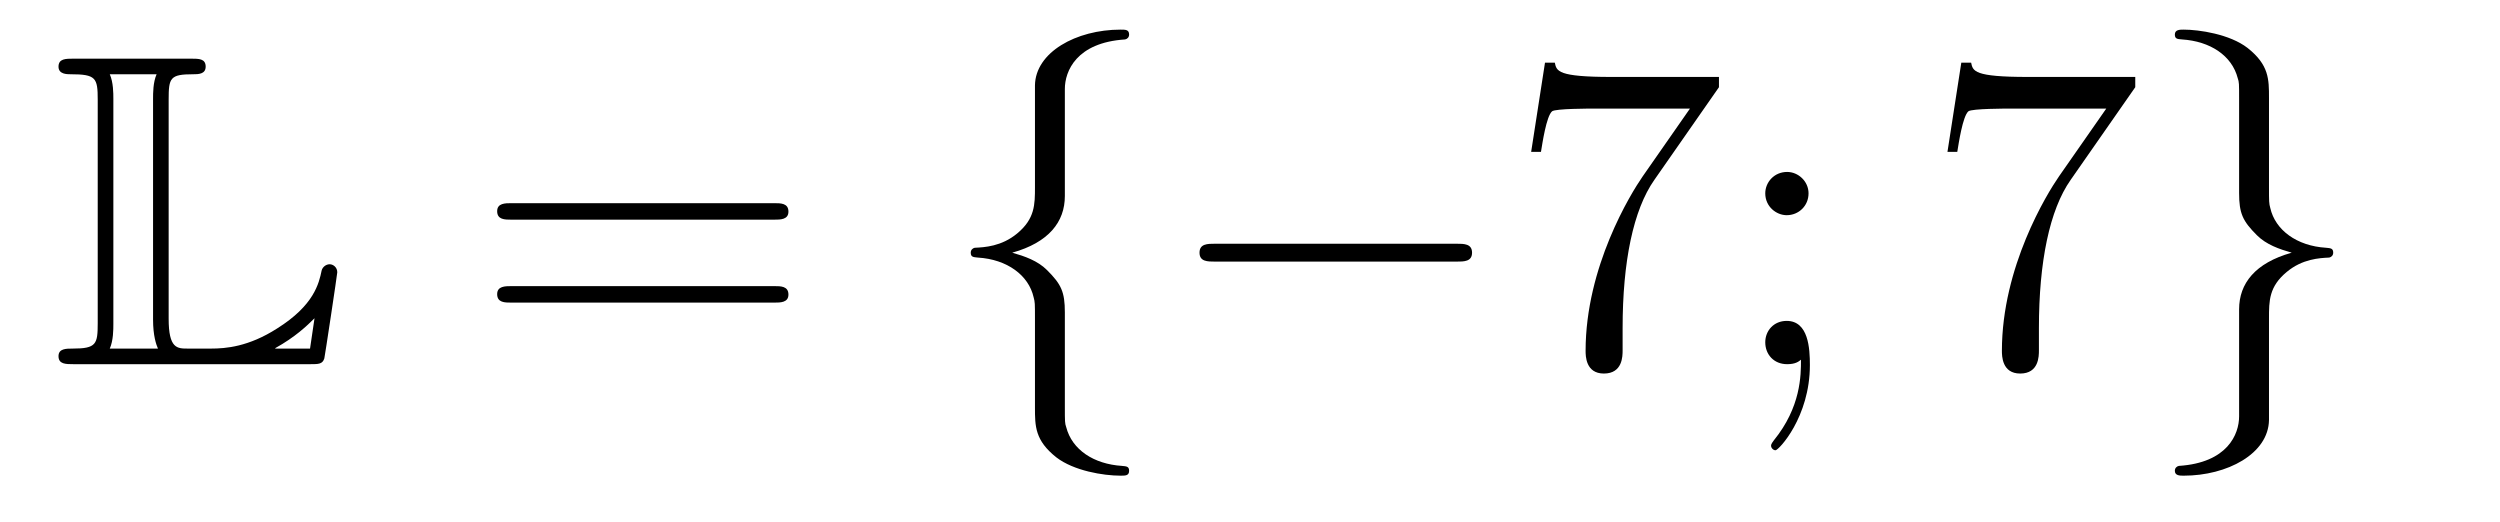 <?xml version='1.0'?>
<!-- This file was generated by dvisvgm 1.14.1 -->
<svg height='14pt' version='1.1' viewBox='0 -14 67 14' width='67pt' xmlns='http://www.w3.org/2000/svg' xmlns:xlink='http://www.w3.org/1999/xlink'>
<g id='page1'>
<g transform='matrix(1 0 0 1 -127 650)'>
<path d='M131.52 -661.329C131.52 -661.914 131.556 -662.01 132.177 -662.01C132.309 -662.01 132.512 -662.01 132.512 -662.213C132.512 -662.428 132.333 -662.428 132.118 -662.428H128.974C128.759 -662.428 128.568 -662.428 128.568 -662.213C128.568 -662.01 128.794 -662.01 128.89 -662.01C129.572 -662.01 129.619 -661.914 129.619 -661.329V-655.34C129.619 -654.778 129.583 -654.658 128.95 -654.658C128.771 -654.658 128.568 -654.658 128.568 -654.455C128.568 -654.24 128.759 -654.24 128.974 -654.24H135.309C135.537 -654.24 135.644 -654.24 135.692 -654.395C135.704 -654.431 136.039 -656.655 136.039 -656.703C136.039 -656.834 135.931 -656.918 135.835 -656.918S135.644 -656.846 135.62 -656.75C135.548 -656.404 135.417 -655.818 134.425 -655.196C133.66 -654.706 133.05 -654.658 132.656 -654.658H132.034C131.747 -654.658 131.52 -654.658 131.52 -655.459V-661.329ZM130.038 -661.353C130.038 -661.496 130.038 -661.795 129.942 -662.01H131.197C131.102 -661.795 131.102 -661.508 131.102 -661.353V-655.435C131.102 -655.005 131.185 -654.766 131.233 -654.658H129.942C130.038 -654.873 130.038 -655.173 130.038 -655.316V-661.353ZM135.309 -654.658H134.377V-654.67C134.915 -654.969 135.226 -655.268 135.429 -655.471L135.309 -654.658Z' fill-rule='evenodd'/>
<path d='M147.747 -658.113C147.914 -658.113 148.13 -658.113 148.13 -658.328C148.13 -658.555 147.926 -658.555 147.747 -658.555H140.706C140.539 -658.555 140.324 -658.555 140.324 -658.34C140.324 -658.113 140.527 -658.113 140.706 -658.113H147.747ZM147.747 -655.89C147.914 -655.89 148.13 -655.89 148.13 -656.105C148.13 -656.332 147.926 -656.332 147.747 -656.332H140.706C140.539 -656.332 140.324 -656.332 140.324 -656.117C140.324 -655.89 140.527 -655.89 140.706 -655.89H147.747Z' fill-rule='evenodd'/>
<path d='M155.538 -661.616C155.538 -662.094 155.849 -662.859 157.152 -662.943C157.212 -662.954 157.26 -663.002 157.26 -663.074C157.26 -663.206 157.164 -663.206 157.032 -663.206C155.837 -663.206 154.749 -662.596 154.737 -661.711V-658.986C154.737 -658.52 154.737 -658.137 154.259 -657.742C153.841 -657.396 153.386 -657.372 153.123 -657.36C153.064 -657.348 153.016 -657.3 153.016 -657.228C153.016 -657.109 153.088 -657.109 153.207 -657.097C153.996 -657.049 154.57 -656.619 154.701 -656.033C154.737 -655.902 154.737 -655.878 154.737 -655.447V-653.08C154.737 -652.578 154.737 -652.196 155.311 -651.742C155.777 -651.383 156.566 -651.252 157.032 -651.252C157.164 -651.252 157.26 -651.252 157.26 -651.383C157.26 -651.502 157.188 -651.502 157.068 -651.514C156.315 -651.562 155.73 -651.945 155.574 -652.554C155.538 -652.662 155.538 -652.686 155.538 -653.116V-655.627C155.538 -656.177 155.443 -656.38 155.06 -656.762C154.809 -657.013 154.462 -657.133 154.128 -657.228C155.108 -657.503 155.538 -658.053 155.538 -658.747V-661.616ZM166.033 -656.989C166.236 -656.989 166.451 -656.989 166.451 -657.228C166.451 -657.468 166.236 -657.468 166.033 -657.468H159.566C159.363 -657.468 159.147 -657.468 159.147 -657.228C159.147 -656.989 159.363 -656.989 159.566 -656.989H166.033Z' fill-rule='evenodd'/>
<path d='M173.068 -661.663V-661.938H170.187C168.741 -661.938 168.716 -662.094 168.669 -662.321H168.406L168.035 -659.93H168.298C168.334 -660.145 168.441 -660.887 168.597 -661.018C168.693 -661.09 169.589 -661.09 169.756 -661.09H172.291L171.024 -659.273C170.701 -658.807 169.494 -656.846 169.494 -654.599C169.494 -654.467 169.494 -653.989 169.984 -653.989C170.486 -653.989 170.486 -654.455 170.486 -654.611V-655.208C170.486 -656.989 170.773 -658.376 171.335 -659.177L173.068 -661.663ZM175.469 -658.818C175.469 -659.141 175.194 -659.392 174.895 -659.392C174.549 -659.392 174.309 -659.117 174.309 -658.818C174.309 -658.46 174.608 -658.233 174.883 -658.233C175.206 -658.233 175.469 -658.484 175.469 -658.818ZM175.266 -654.36C175.266 -653.941 175.266 -653.092 174.537 -652.196C174.465 -652.1 174.465 -652.076 174.465 -652.053C174.465 -651.993 174.525 -651.933 174.584 -651.933C174.668 -651.933 175.505 -652.818 175.505 -654.216C175.505 -654.658 175.469 -655.4 174.883 -655.4C174.537 -655.4 174.309 -655.137 174.309 -654.826C174.309 -654.503 174.537 -654.24 174.895 -654.24C175.122 -654.24 175.206 -654.312 175.266 -654.36Z' fill-rule='evenodd'/>
<path d='M184.225 -661.663V-661.938H181.344C179.898 -661.938 179.874 -662.094 179.826 -662.321H179.563L179.192 -659.93H179.455C179.491 -660.145 179.599 -660.887 179.754 -661.018C179.85 -661.09 180.746 -661.09 180.914 -661.09H183.448L182.181 -659.273C181.858 -658.807 180.651 -656.846 180.651 -654.599C180.651 -654.467 180.651 -653.989 181.141 -653.989C181.643 -653.989 181.643 -654.455 181.643 -654.611V-655.208C181.643 -656.989 181.93 -658.376 182.492 -659.177L184.225 -661.663Z' fill-rule='evenodd'/>
<path d='M187.008 -652.841C187.008 -652.363 186.697 -651.598 185.394 -651.514C185.334 -651.502 185.286 -651.455 185.286 -651.383C185.286 -651.252 185.418 -651.252 185.525 -651.252C186.685 -651.252 187.797 -651.837 187.809 -652.746V-655.471C187.809 -655.938 187.809 -656.32 188.287 -656.714C188.705 -657.061 189.159 -657.085 189.423 -657.097C189.482 -657.109 189.53 -657.157 189.53 -657.228C189.53 -657.348 189.458 -657.348 189.339 -657.36C188.55 -657.408 187.976 -657.838 187.844 -658.424C187.809 -658.555 187.809 -658.579 187.809 -659.01V-661.377C187.809 -661.879 187.809 -662.261 187.235 -662.715C186.757 -663.086 185.932 -663.206 185.525 -663.206C185.418 -663.206 185.286 -663.206 185.286 -663.074C185.286 -662.954 185.358 -662.954 185.478 -662.943C186.231 -662.895 186.817 -662.512 186.972 -661.902C187.008 -661.795 187.008 -661.771 187.008 -661.341V-658.83C187.008 -658.281 187.103 -658.077 187.486 -657.695C187.737 -657.444 188.083 -657.324 188.418 -657.228C187.438 -656.953 187.008 -656.404 187.008 -655.71V-652.841Z' fill-rule='evenodd'/>
</g>
</g>
</svg>
